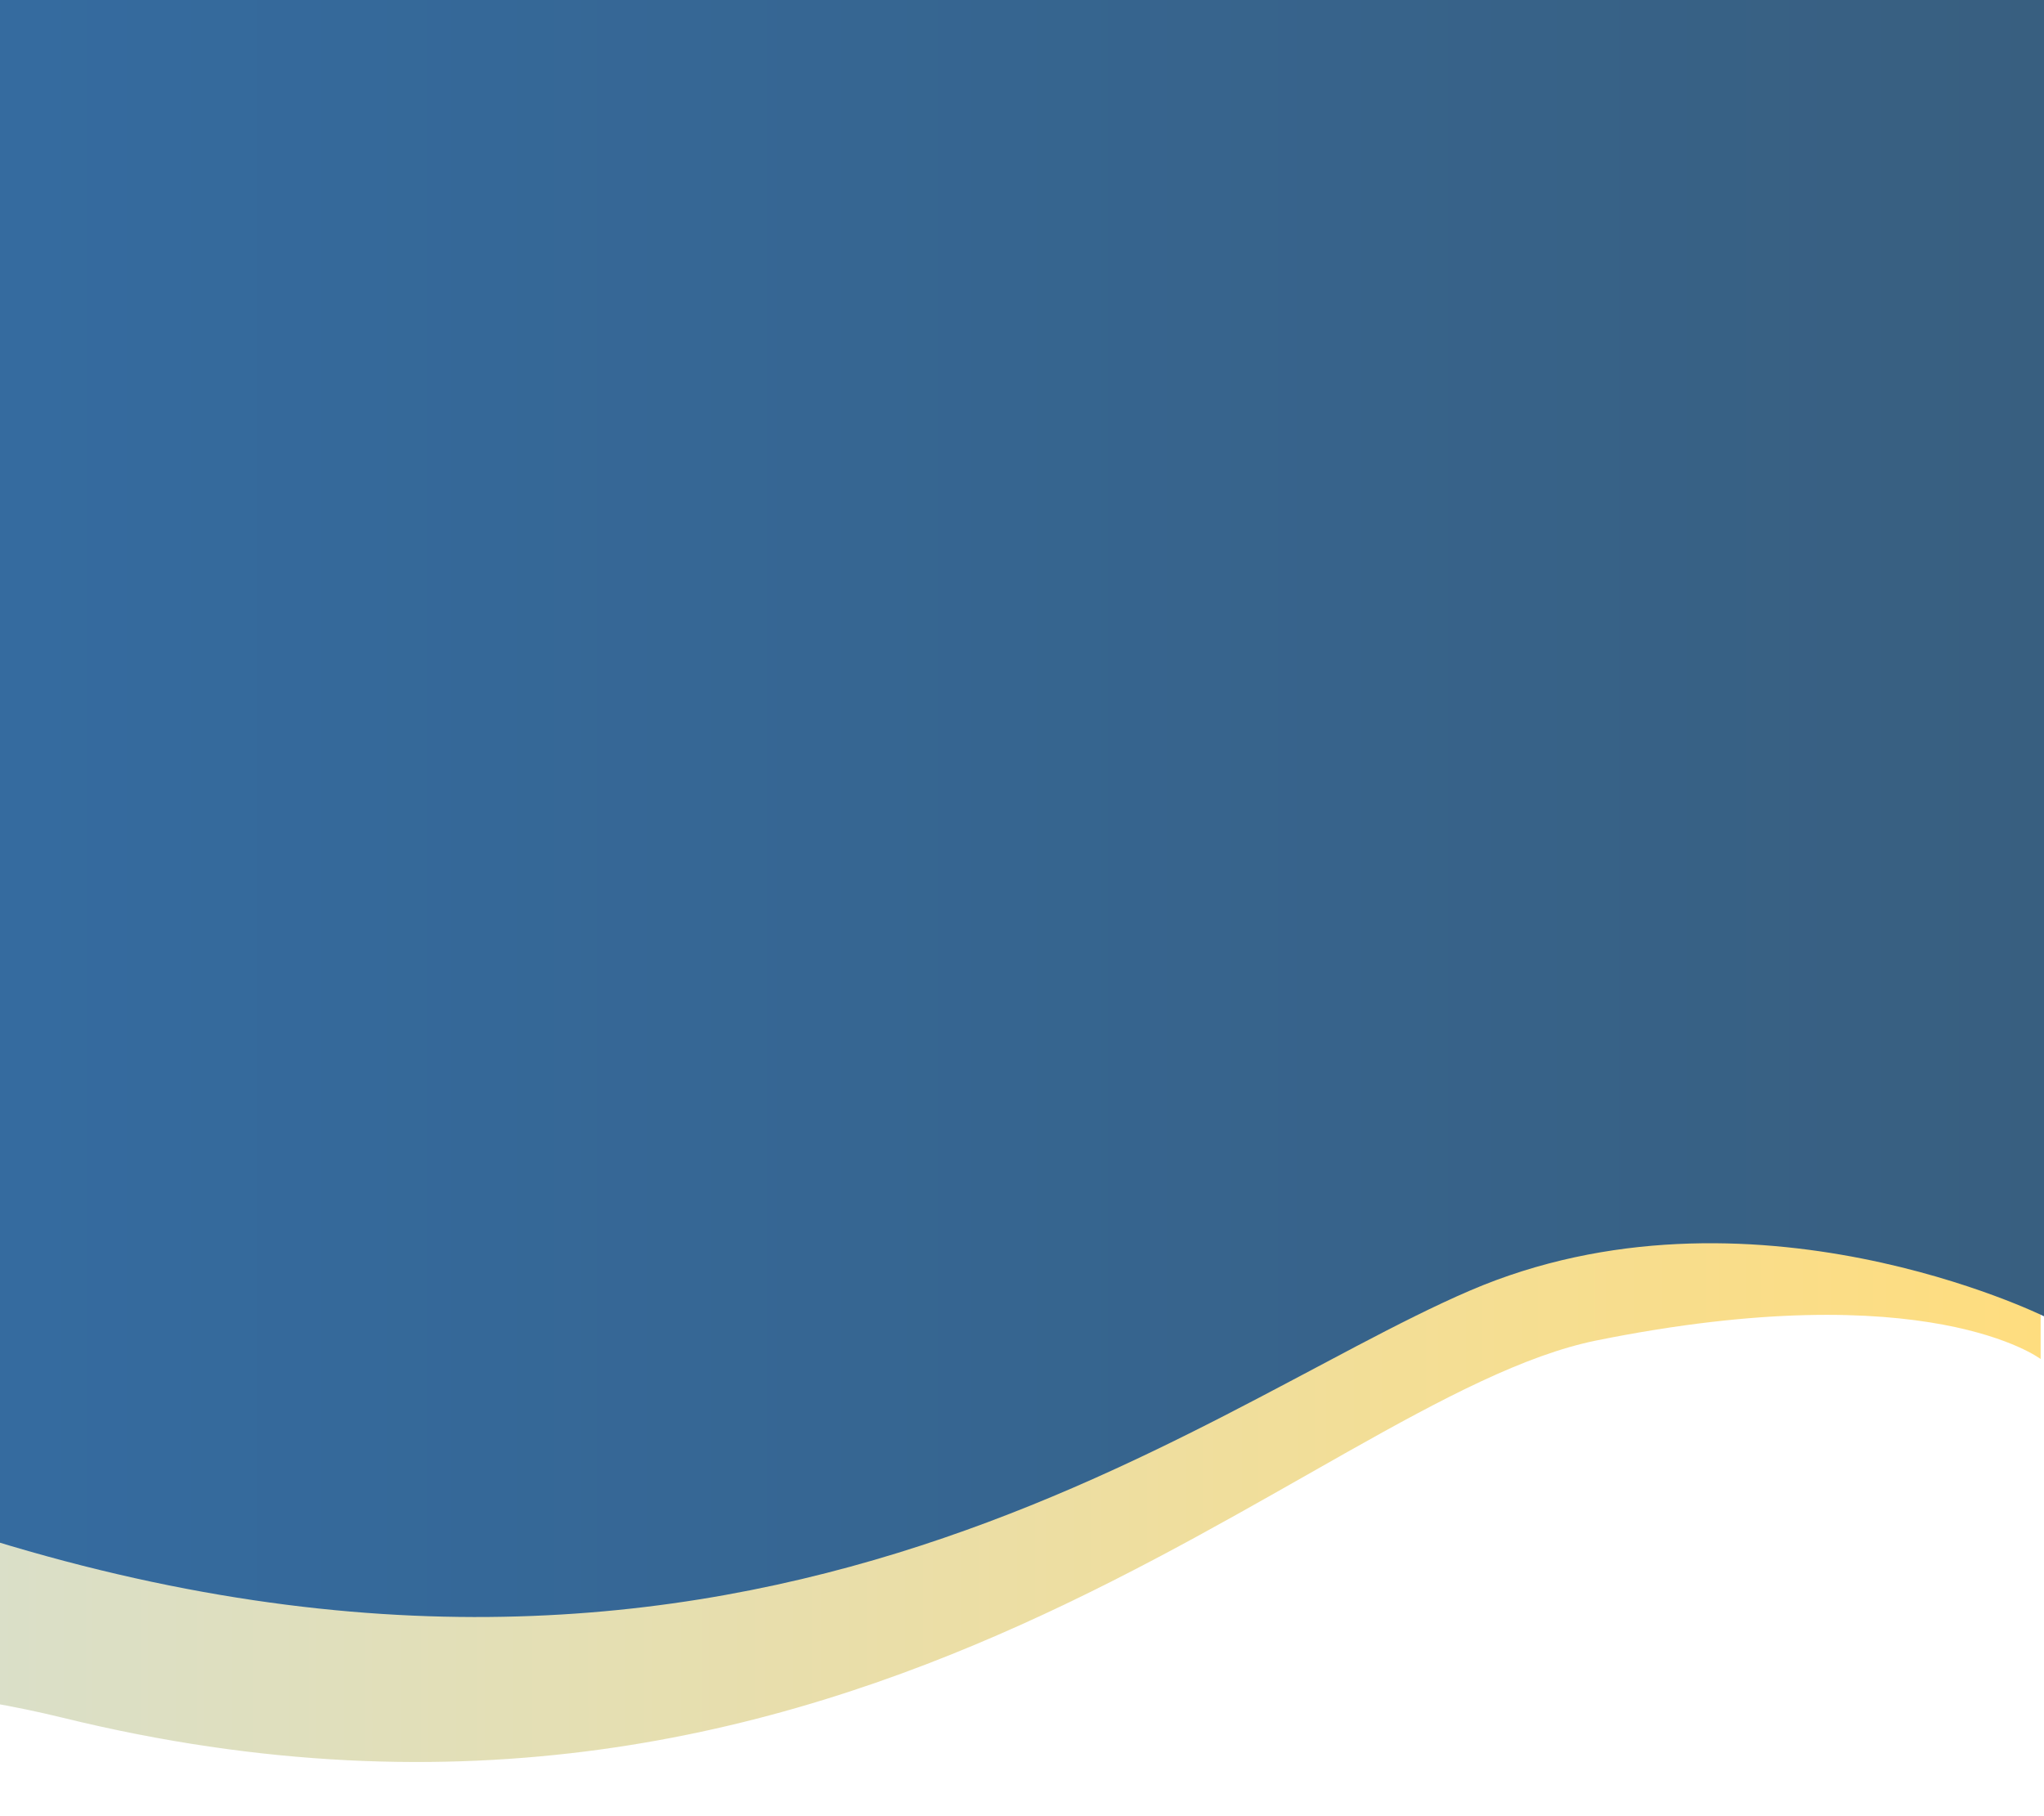 <?xml version="1.0" encoding="UTF-8"?> <!-- Generator: Adobe Illustrator 22.1.0, SVG Export Plug-In . SVG Version: 6.00 Build 0) --> <svg xmlns="http://www.w3.org/2000/svg" xmlns:xlink="http://www.w3.org/1999/xlink" id="Layer_1" x="0px" y="0px" viewBox="0 0 1097.7 975.3" style="enable-background:new 0 0 1097.7 975.3;" xml:space="preserve"> <style type="text/css"> .st0{clip-path:url(#SVGID_2_);fill:#EEF6FF;} .st1{clip-path:url(#SVGID_6_);} .st2{fill:#EEF6FF;} .st3{clip-path:url(#SVGID_10_);fill:#EEF6FF;} .st4{fill:#FFFFFF;} .st5{opacity:0.5;clip-path:url(#SVGID_12_);fill:url(#SVGID_13_);} .st6{fill:#3274B7;} .st7{fill:#385F80;} .st8{fill:#0D2433;} .st9{fill:url(#SVGID_14_);} .st10{opacity:0.5;fill:url(#SVGID_15_);} .st11{opacity:0.5;fill:url(#SVGID_16_);} .st12{fill:url(#SVGID_17_);} .st13{opacity:0.8;} .st14{fill:#37B24A;} .st15{fill:#6F7C8C;} .st16{fill:#808896;} .st17{fill:none;stroke:#FFBC00;stroke-width:3;stroke-linejoin:round;stroke-miterlimit:10;} .st18{opacity:0.8;fill:#FFFFFF;} .st19{opacity:0.2;fill:none;stroke:#FFFFFF;stroke-miterlimit:10;} .st20{fill:#FFBC00;} .st21{fill:none;stroke:#FFFFFF;stroke-miterlimit:10;} .st22{fill:url(#SVGID_30_);} .st23{fill:url(#SVGID_31_);} .st24{fill:url(#SVGID_32_);} .st25{fill:#FFFFFF;stroke:#FFFFFF;stroke-width:18;stroke-miterlimit:10;} .st26{fill:none;stroke:#3274B7;stroke-miterlimit:10;} .st27{fill:url(#SVGID_33_);} .st28{fill:#231F20;} .st29{fill:url(#SVGID_34_);} .st30{fill:url(#SVGID_35_);} .st31{fill:url(#SVGID_36_);} .st32{fill:url(#SVGID_37_);} .st33{fill:url(#SVGID_38_);} .st34{fill:url(#SVGID_39_);} .st35{fill:url(#SVGID_40_);} .st36{fill:url(#SVGID_41_);} .st37{fill:url(#SVGID_42_);} .st38{fill:url(#SVGID_43_);} .st39{fill:url(#SVGID_44_);} .st40{fill:url(#SVGID_45_);} .st41{fill:url(#SVGID_46_);} .st42{fill:url(#SVGID_47_);} .st43{fill:url(#SVGID_48_);} .st44{fill:url(#SVGID_49_);} .st45{fill:url(#SVGID_50_);} .st46{fill:url(#SVGID_51_);} .st47{fill:url(#SVGID_52_);} .st48{fill:url(#SVGID_53_);} .st49{fill:url(#SVGID_54_);} .st50{fill:url(#SVGID_55_);} .st51{fill:url(#SVGID_56_);} .st52{fill:url(#SVGID_57_);} .st53{fill:url(#SVGID_58_);} .st54{fill:url(#SVGID_59_);} .st55{fill:url(#SVGID_60_);} .st56{fill:url(#SVGID_61_);} .st57{fill:url(#SVGID_62_);} .st58{fill:url(#SVGID_63_);} .st59{fill:url(#SVGID_64_);} .st60{fill:url(#SVGID_65_);} .st61{fill:url(#SVGID_66_);} .st62{fill:url(#SVGID_67_);} .st63{fill:url(#SVGID_68_);} .st64{fill:url(#SVGID_69_);} .st65{fill:url(#SVGID_70_);} .st66{fill:url(#SVGID_71_);} .st67{fill:url(#SVGID_72_);} .st68{fill:url(#SVGID_73_);} .st69{opacity:0.2;fill:none;stroke:#808896;stroke-miterlimit:10;} .st70{fill:url(#SVGID_74_);} .st71{fill:url(#SVGID_75_);} .st72{fill:url(#SVGID_76_);} .st73{fill:url(#SVGID_77_);} .st74{fill:url(#SVGID_78_);} .st75{fill:url(#SVGID_79_);} .st76{fill:url(#SVGID_80_);} .st77{fill:url(#SVGID_81_);} .st78{fill:url(#SVGID_82_);} .st79{fill:url(#SVGID_83_);} .st80{opacity:0.5;clip-path:url(#SVGID_93_);fill:url(#SVGID_94_);} .st81{clip-path:url(#SVGID_93_);fill:url(#SVGID_95_);} </style> <g> <defs> <rect id="SVGID_92_" width="1097.7" height="975.3"></rect> </defs> <clipPath id="SVGID_2_"> <use xlink:href="#SVGID_92_" style="overflow:visible;"></use> </clipPath> <linearGradient id="SVGID_4_" gradientUnits="userSpaceOnUse" x1="-824.065" y1="702.103" x2="1095.935" y2="702.103"> <stop offset="0" style="stop-color:#7FC4FF"></stop> <stop offset="1" style="stop-color:#FFBC00"></stop> </linearGradient> <path style="opacity:0.5;clip-path:url(#SVGID_2_);fill:url(#SVGID_4_);" d="M787.5,190C637.5,236.7,393,385.1-36,280.1 s-788.1,140.1-788.1,140.1v812.5c0,0,429.1-415.3,858.1-310.2s669.5-171.6,823.5-202.7c178.1-35.9,238.4,10,238.4,10V200 C1095.9,200,937.5,143.3,787.5,190z"></path> <linearGradient id="SVGID_6_" gradientUnits="userSpaceOnUse" x1="-822.272" y1="523.711" x2="1097.728" y2="523.711"> <stop offset="0" style="stop-color:#3274B7"></stop> <stop offset="1" style="stop-color:#385F80"></stop> </linearGradient> <path style="clip-path:url(#SVGID_2_);fill:url(#SVGID_6_);" d="M-822.3-3.6V1051c0,0,359.1-378.6,788.1-233.5 s673.5-59.9,823.5-124.4s308.5,13.8,308.5,13.8V-3.6H-822.3z"></path> </g> </svg> 